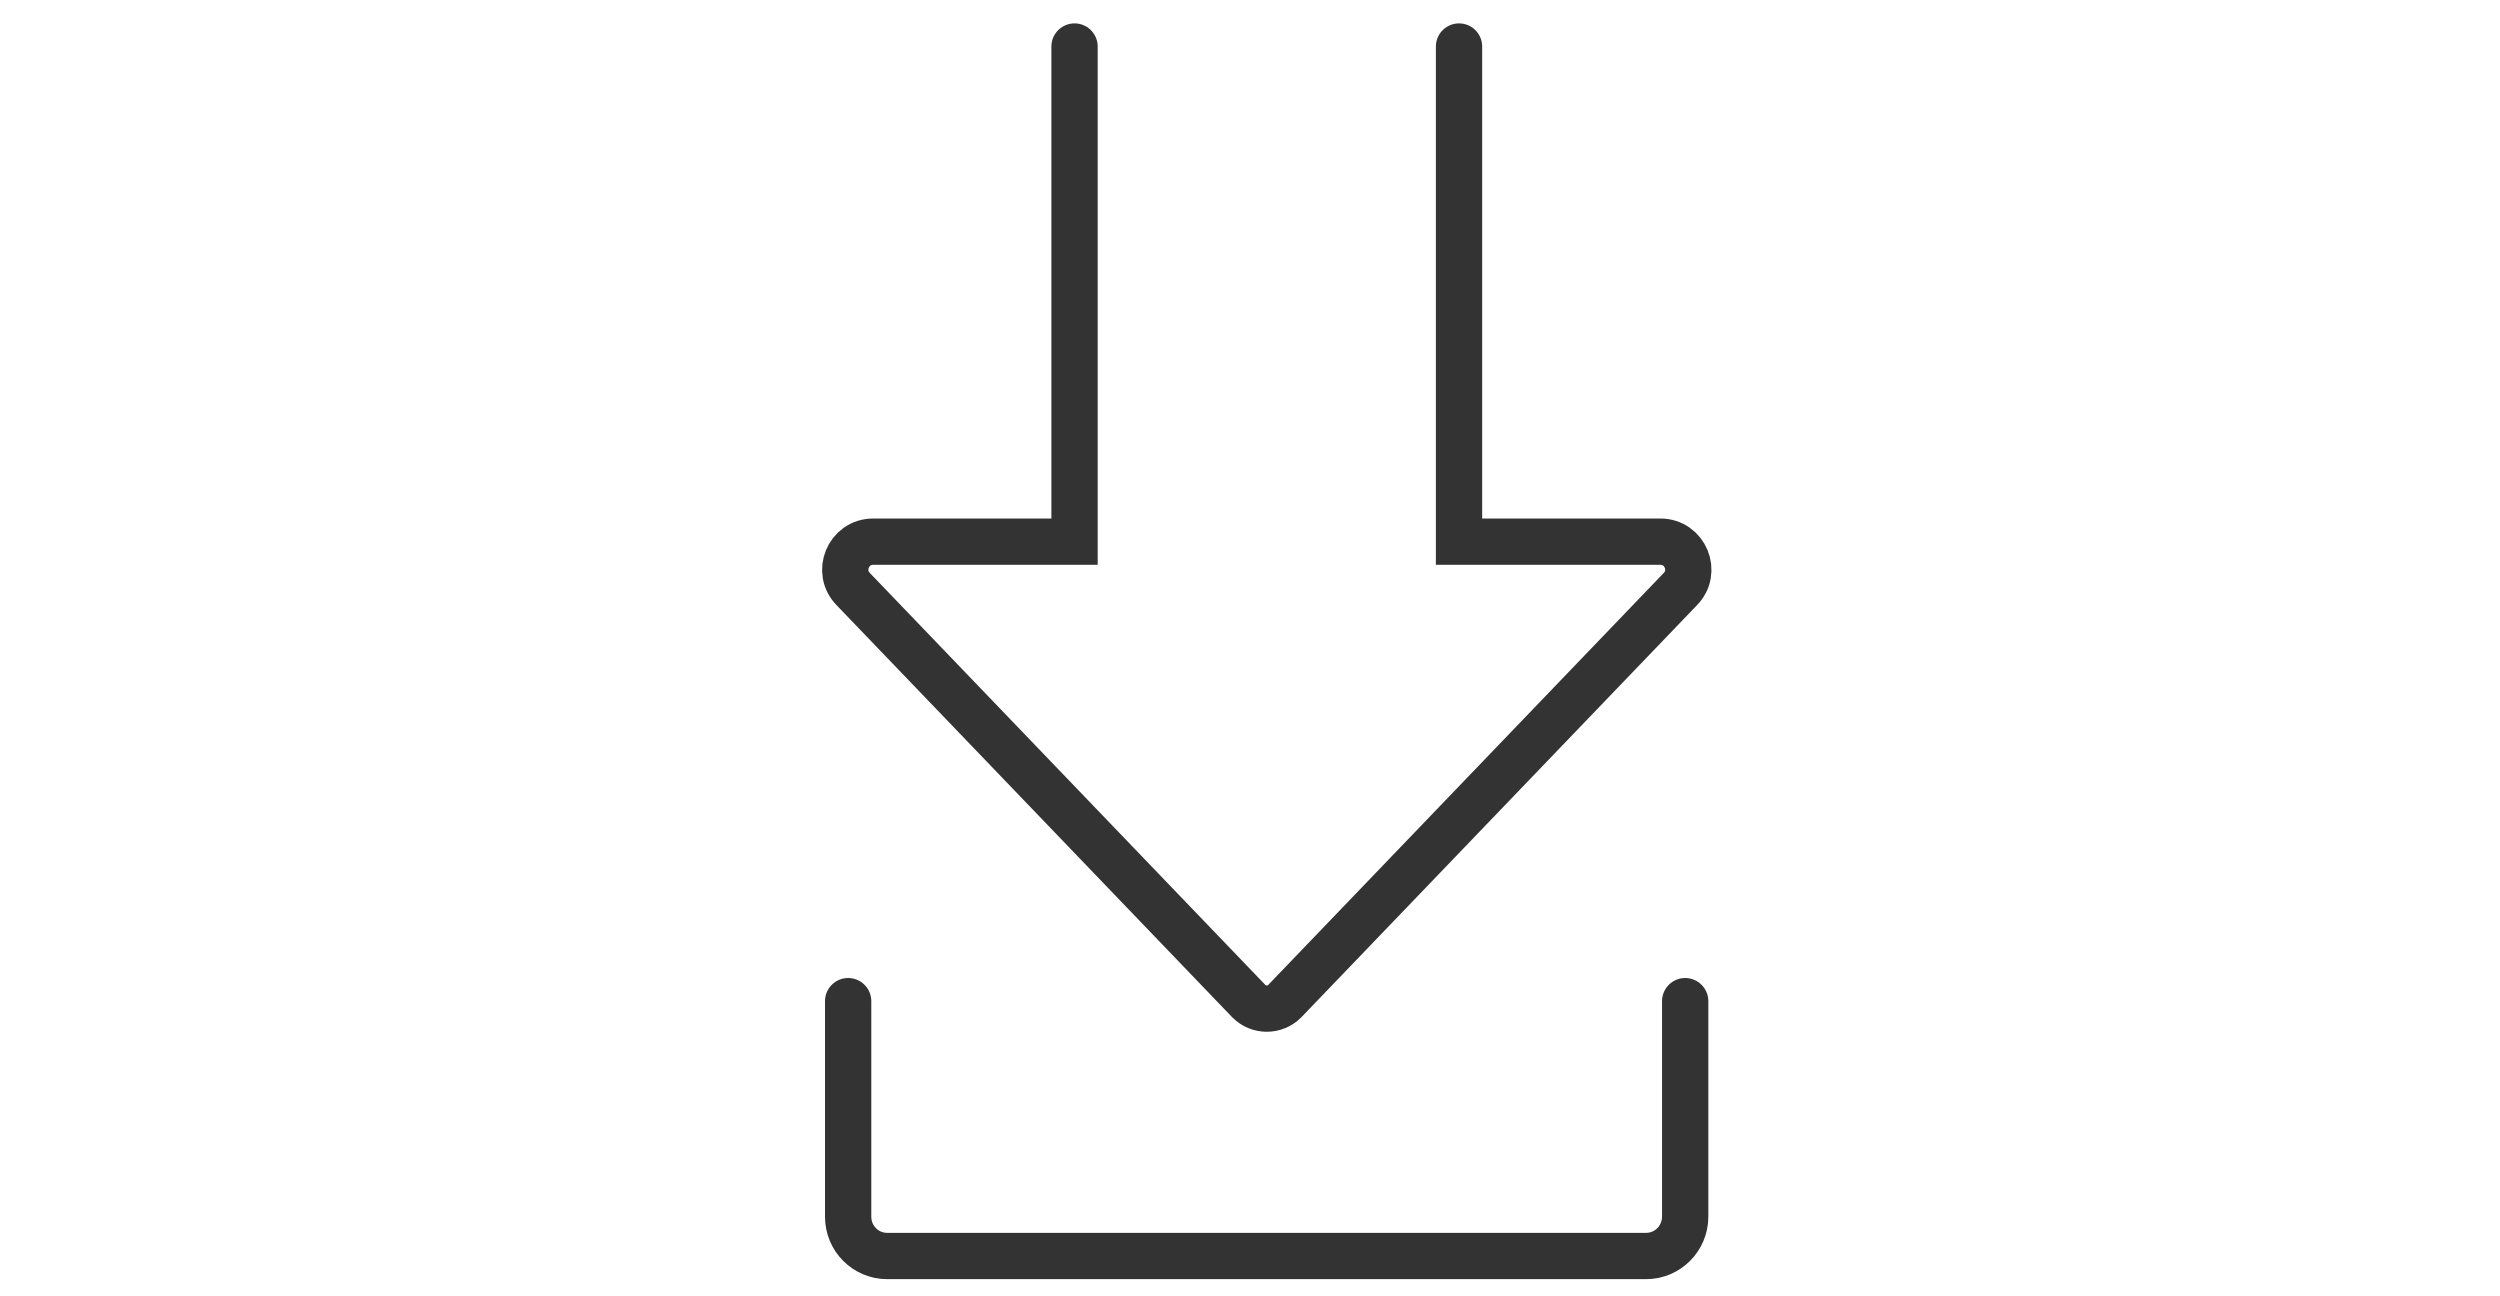 <?xml version="1.0" encoding="UTF-8"?><svg id="b" xmlns="http://www.w3.org/2000/svg" width="108" height="56" xmlns:xlink="http://www.w3.org/1999/xlink" viewBox="0 0 108 56"><defs><clipPath id="d"><rect width="108" height="56" fill="none"/></clipPath></defs><g id="c"><g clip-path="url(#d)"><path d="M46.42,2.01v21.39h-8.7c-1.07,0-1.61,1.3-.85,2.06l17.08,17.79c.43.43,1.12.43,1.55,0l17.08-17.79c.76-.76.22-2.06-.85-2.06h-8.7V2.01" fill="none" stroke="#333" stroke-linecap="round" stroke-miterlimit="10" stroke-width="2"/><path d="M36.64,43.25v9.31c0,.94.75,1.7,1.69,1.7h32.78c.93,0,1.69-.76,1.69-1.7v-9.31" fill="none" stroke="#333" stroke-linecap="round" stroke-miterlimit="10" stroke-width="2"/></g></g></svg>
